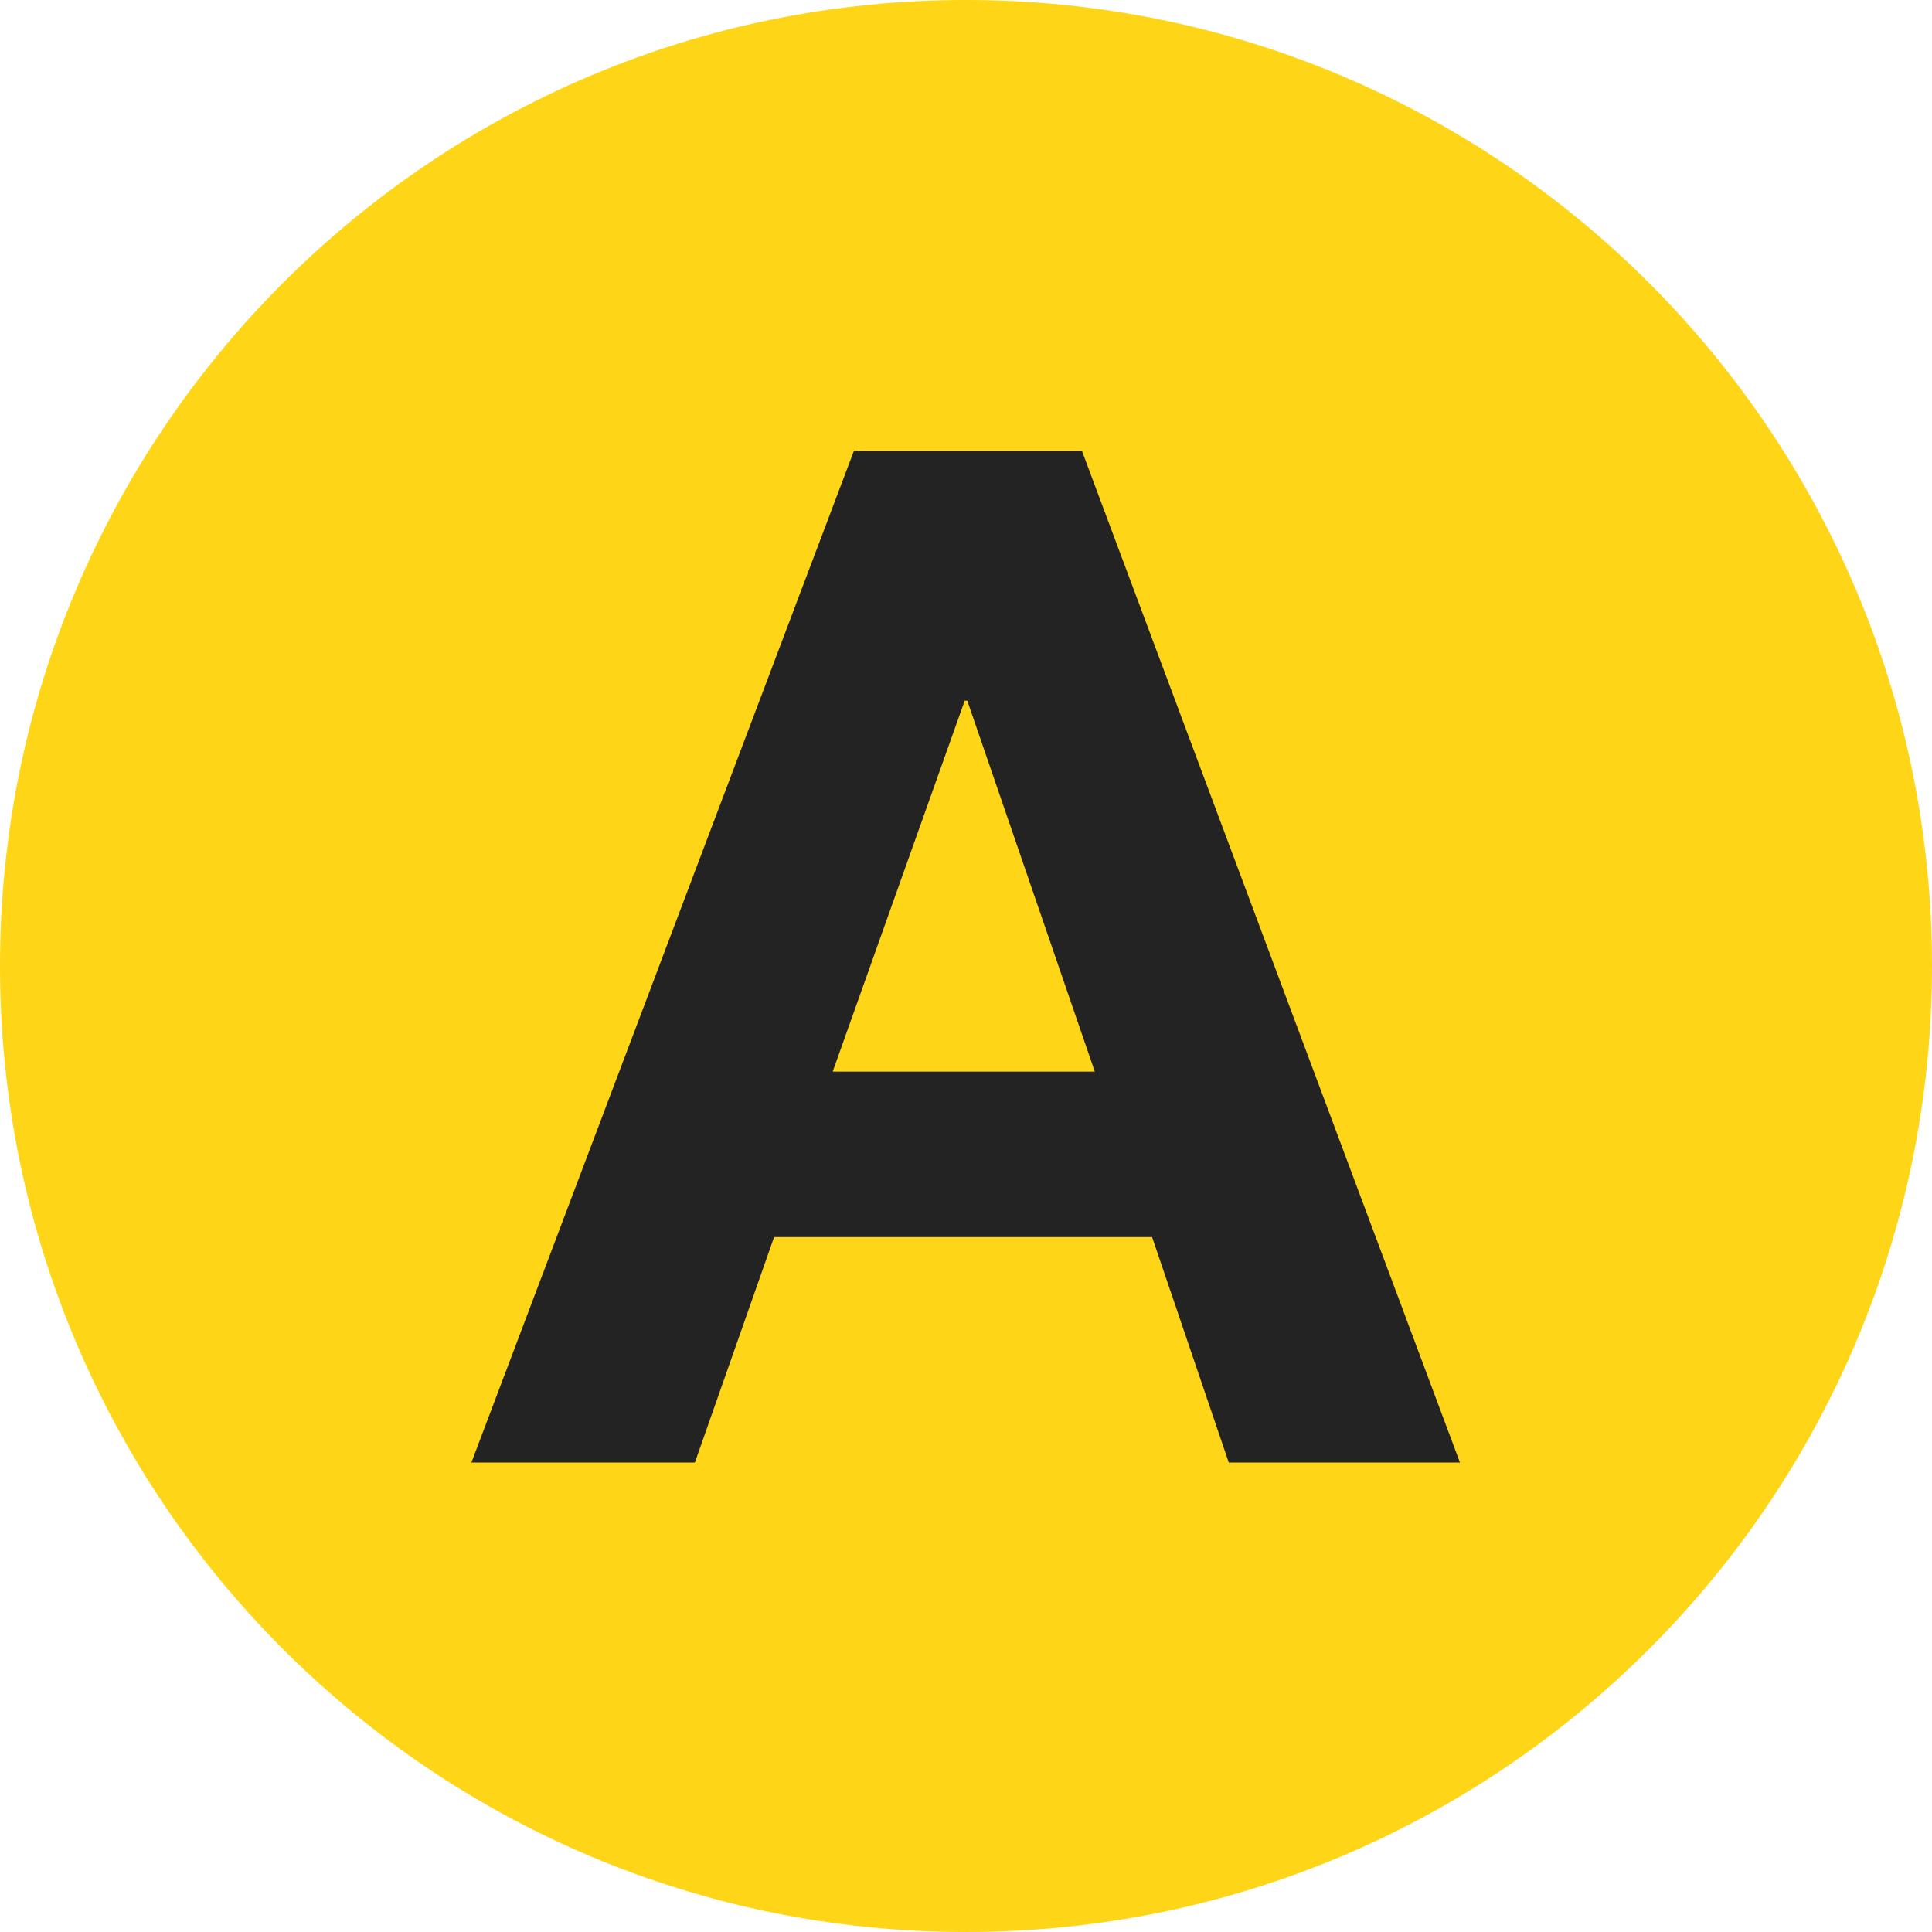 <svg width="30" height="30" viewBox="0 0 30 30" fill="none" xmlns="http://www.w3.org/2000/svg">
<g clip-path="url(#clip0_222_3048)">
<g clip-path="url(#clip1_222_3048)">
<path d="M15 30C23.284 30 30 23.284 30 15C30 6.716 23.284 0 15 0C6.716 0 0 6.716 0 15C0 23.284 6.716 30 15 30Z" fill="#FFD518"/>
<g clip-path="url(#clip2_222_3048)">
<path d="M16.8 7L22.67 22.71H19.08L17.89 19.21H12.02L10.79 22.71H7.32L13.26 7H16.8ZM17 16.64L15.02 10.88H14.98L12.93 16.64H17Z" fill="#232324"/>
</g>
</g>
</g>
<defs>
<clipPath id="clip0_222_3048">
<rect width="30" height="30" fill="white"/>
</clipPath>
<clipPath id="clip1_222_3048">
<rect width="30" height="30" fill="white"/>
</clipPath>
<clipPath id="clip2_222_3048">
<rect width="15.36" height="15.71" fill="white" transform="translate(7.32 7)"/>
</clipPath>
</defs>
</svg>
